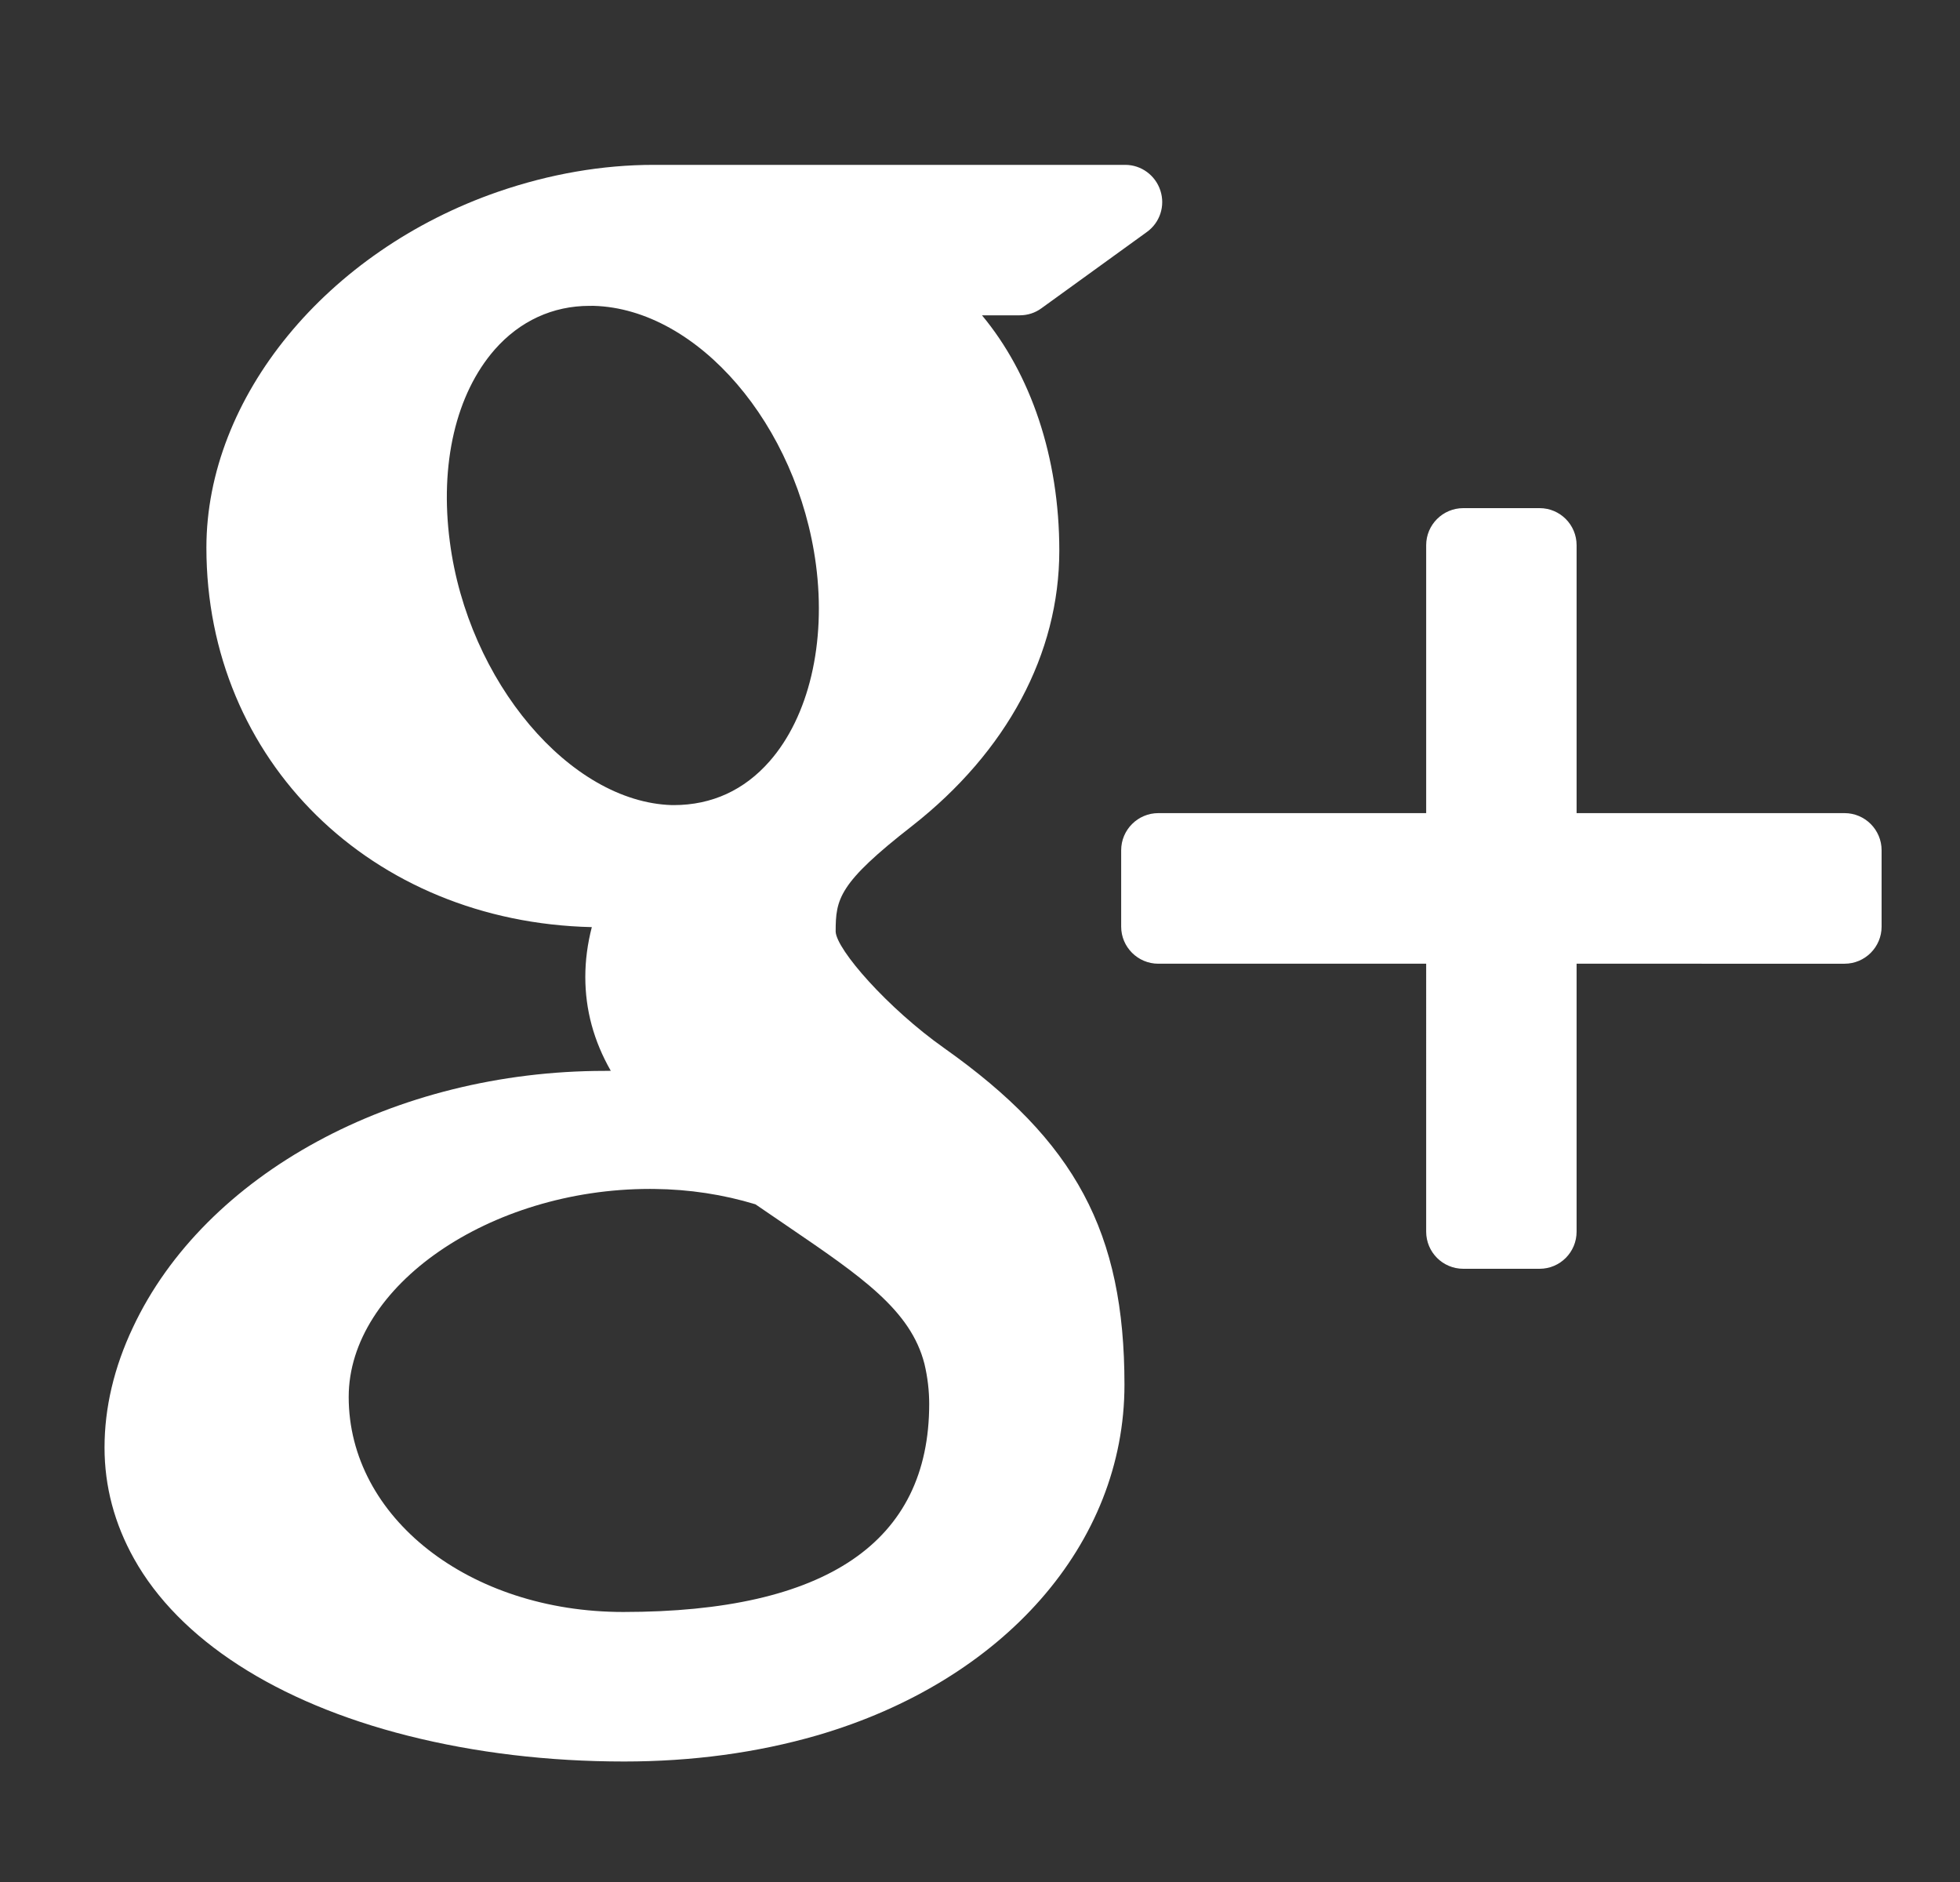 <?xml version="1.0" encoding="utf-8"?>
<!-- Generator: Adobe Illustrator 16.0.2, SVG Export Plug-In . SVG Version: 6.00 Build 0)  -->
<!DOCTYPE svg PUBLIC "-//W3C//DTD SVG 1.1//EN" "http://www.w3.org/Graphics/SVG/1.1/DTD/svg11.dtd">
<svg version="1.1" id="Layer_1" xmlns="http://www.w3.org/2000/svg" xmlns:xlink="http://www.w3.org/1999/xlink" x="0px" y="0px"
	 width="75px" height="72px" viewBox="0 0 75 72" enable-background="new 0 0 75 72" xml:space="preserve">
<rect x="0" y="0" width="75" height="72" fill="#333333" stroke="none"/>
<g>
	<path fill="#FFFFFF" d="M72,32.529v2.921c0,0.783-0.636,1.419-1.417,1.419H60.329V47.12c0,0.784-0.631,1.42-1.416,1.42h-2.919
		c-0.787,0-1.421-0.636-1.421-1.42V36.869h-10.25c-0.782,0-1.421-0.636-1.421-1.419v-2.921c0-0.784,0.639-1.421,1.421-1.421h10.25
		v-10.25c0-0.782,0.636-1.418,1.421-1.418h2.919c0.785,0,1.416,0.637,1.416,1.418v10.25h10.254C71.364,31.108,72,31.745,72,32.529z
		 M43.028,52.976c0,6.078-4.62,11.339-11.769,13.417c-2.296,0.663-4.774,0.997-7.374,0.997c-2.896,0-5.685-0.332-8.281-0.987
		c-5.022-1.269-8.748-3.676-10.476-6.772C4.379,58.291,4,56.864,4,55.381c0-1.525,0.363-3.067,1.085-4.594
		c2.754-5.874,10.014-9.818,18.054-9.818c0.083,0,0.158,0,0.233-0.003c-0.655-1.146-0.975-2.337-0.975-3.592
		c0-0.626,0.083-1.261,0.249-1.905C14.21,35.275,7.898,29.096,7.898,20.953c0-5.752,4.597-11.351,11.17-13.62
		c1.968-0.677,3.977-1.026,5.95-1.026h18.039c0.615,0,1.156,0.401,1.345,0.982c0.193,0.586-0.016,1.228-0.517,1.587l-4.036,2.919
		c-0.241,0.177-0.529,0.268-0.833,0.268h-1.44c1.863,2.237,2.959,5.419,2.959,9.001c0,3.951-2.004,7.691-5.639,10.539
		c-2.809,2.189-2.919,2.786-2.919,4.04c0.032,0.689,1.992,2.928,4.15,4.453C41.158,43.655,43.028,47.146,43.028,52.976z
		 M25.712,30.801h0.063c0.003,0,0.003,0,0.003,0c1.468,0,2.707-0.579,3.669-1.675c1.504-1.713,2.17-4.527,1.776-7.52
		c-0.703-5.344-4.518-9.789-8.502-9.905H22.56c-1.408,0-2.667,0.578-3.63,1.673c-1.483,1.696-2.111,4.375-1.716,7.359
		C17.908,26.069,21.806,30.683,25.712,30.801z M35.556,53.712c0-0.501-0.059-1.019-0.182-1.535
		c-0.525-2.054-2.402-3.333-5.247-5.271c-0.391-0.264-0.797-0.543-1.219-0.832c-1.231-0.375-2.533-0.574-3.871-0.588l-0.166-0.001
		c-6.139,0-11.528,3.717-11.528,7.959c0,4.614,4.616,8.226,10.507,8.226C31.618,61.669,35.556,58.993,35.556,53.712z"/>
</g>
</svg>

